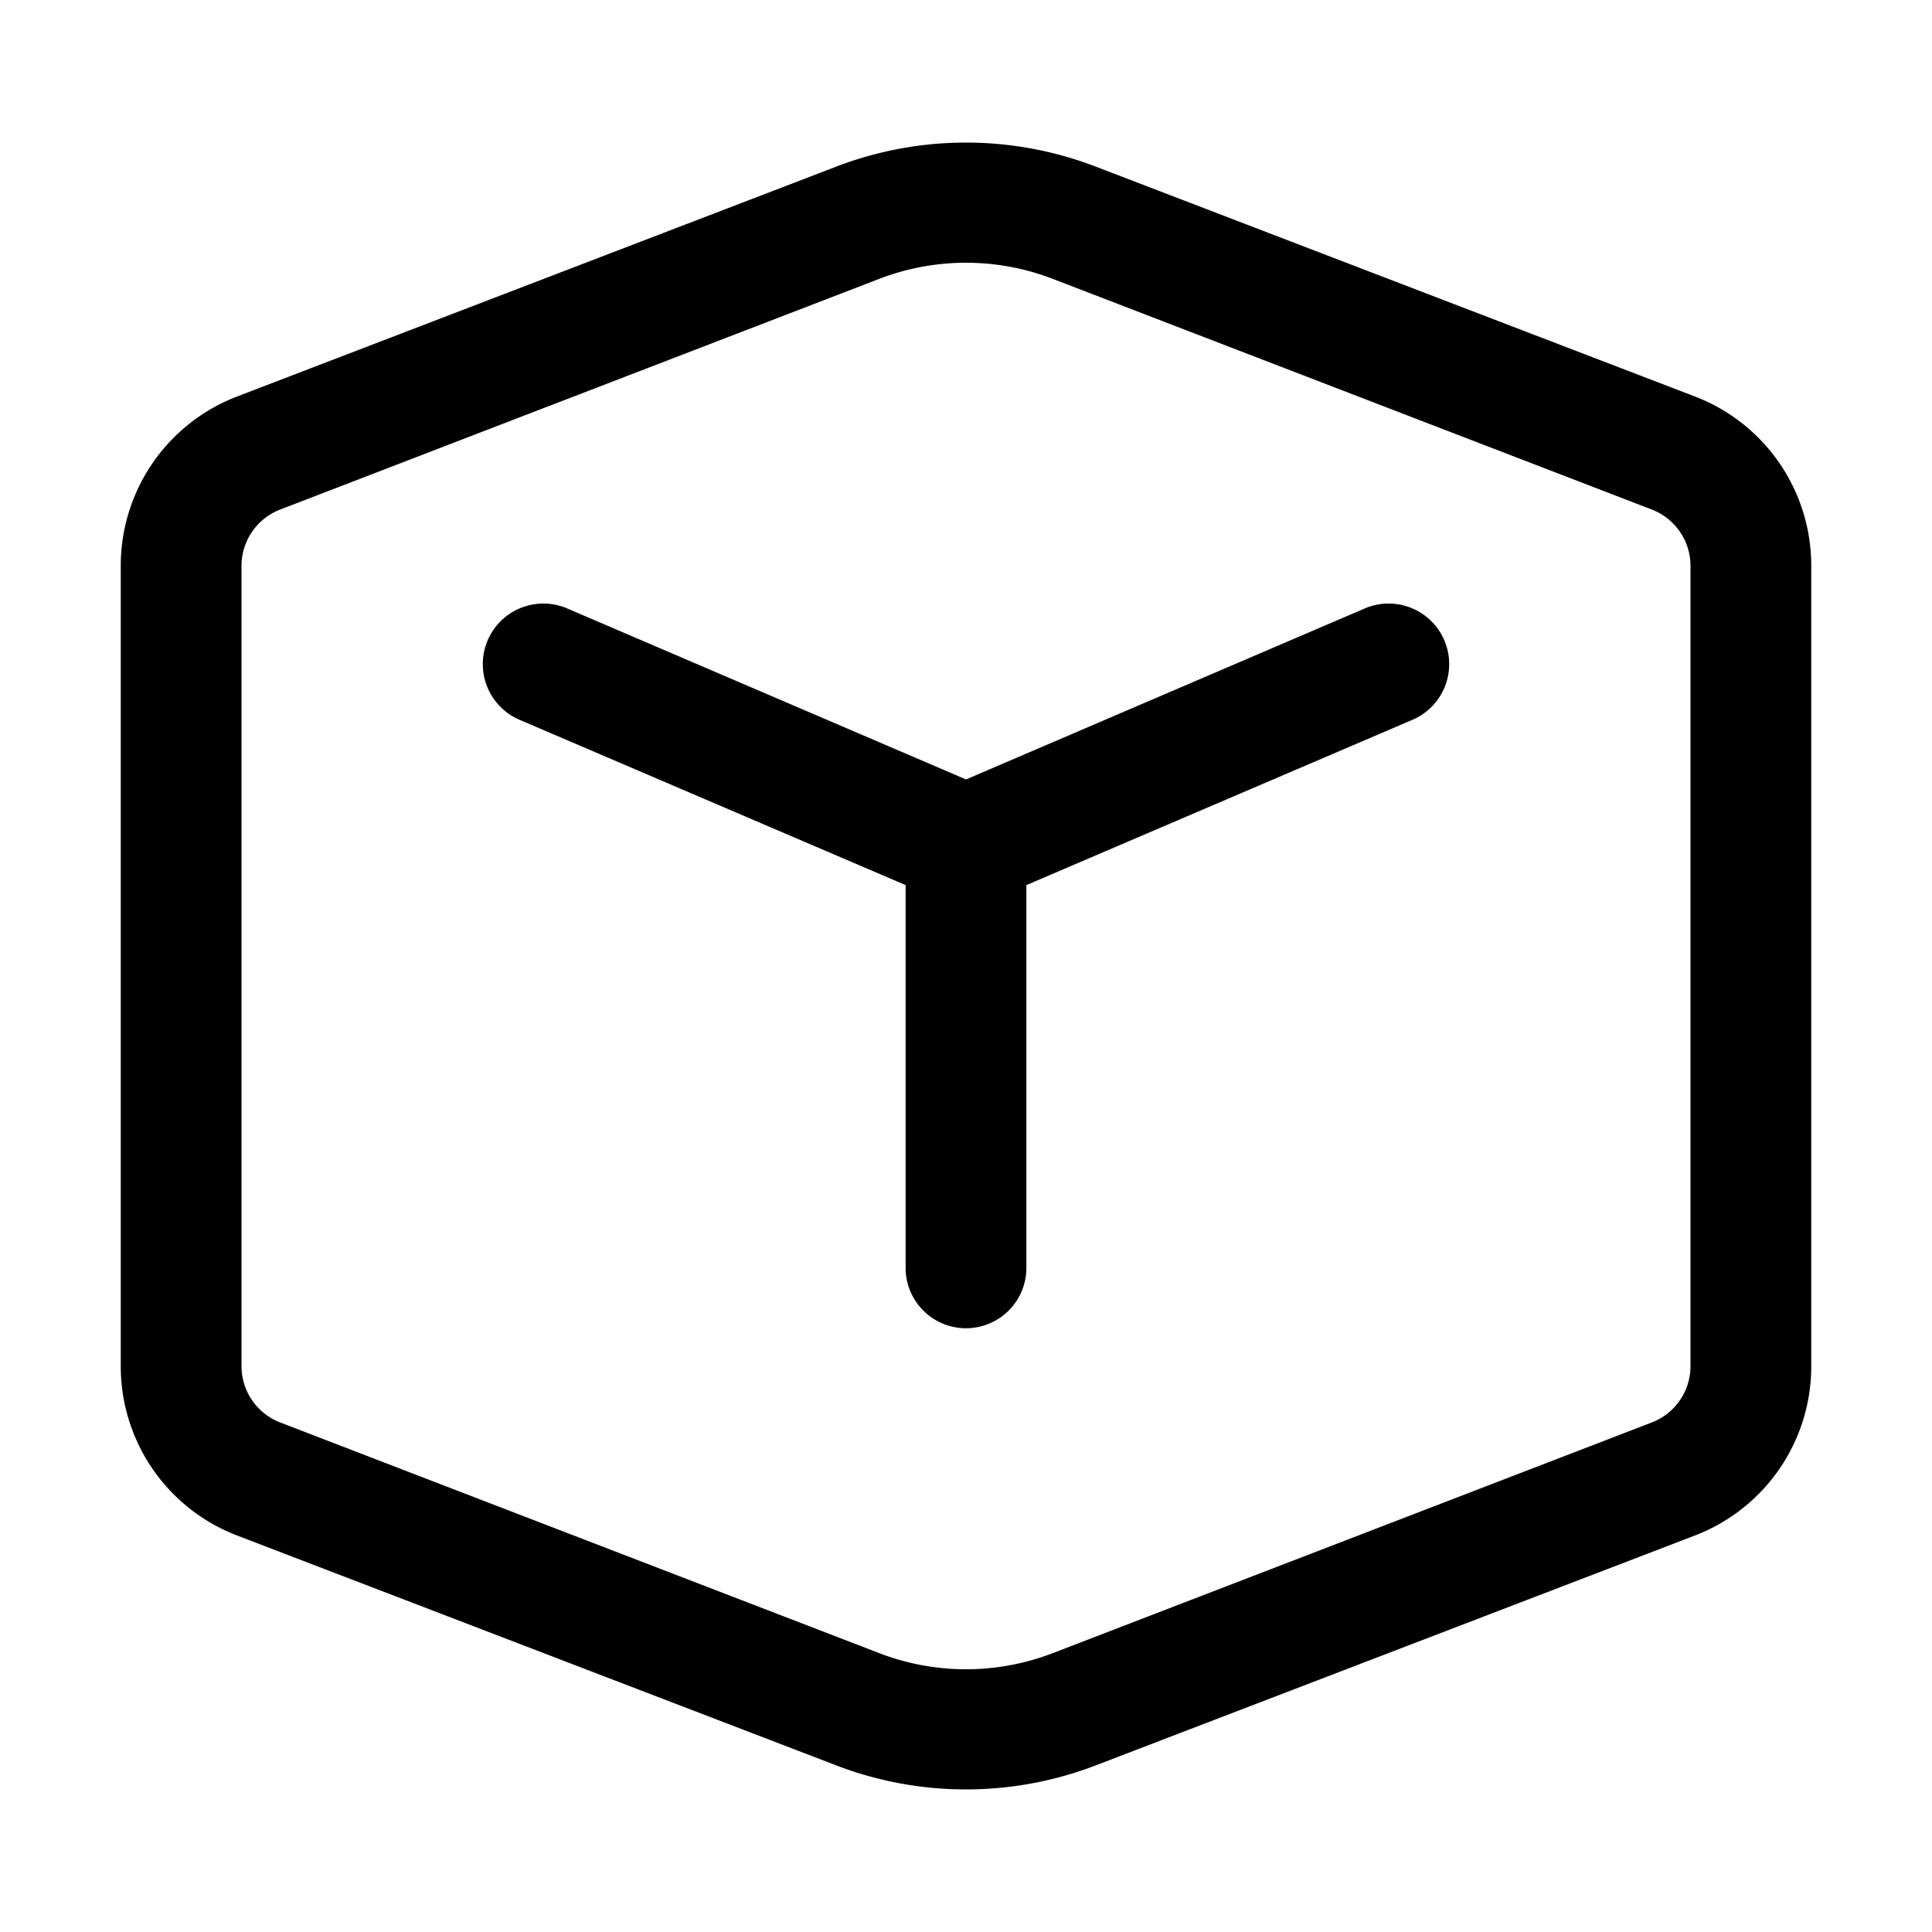 <svg width="32" height="32" viewBox="0 0 32 32" xmlns="http://www.w3.org/2000/svg"><path d="M9.4 10.08a1 1 0 0 0-.8 1.84l6.4 2.74V21a1 1 0 0 0 2 0v-6.34l6.4-2.74a1 1 0 0 0-.8-1.84L16 12.91l-6.6-2.83Zm8.75-7.32a6 6 0 0 0-4.3 0L3.92 6.57A3 3 0 0 0 2 9.37v13.26a3 3 0 0 0 1.92 2.8l9.93 3.81a6 6 0 0 0 4.3 0l9.93-3.81a3 3 0 0 0 1.92-2.8V9.37a3 3 0 0 0-1.92-2.8l-9.93-3.81Zm-3.59 1.86a4 4 0 0 1 2.88 0l9.92 3.82a1 1 0 0 1 .64.93v13.26a1 1 0 0 1-.64.93l-9.92 3.82a4 4 0 0 1-2.88 0l-9.92-3.82a1 1 0 0 1-.64-.93V9.37a1 1 0 0 1 .64-.93l9.92-3.82Z"/></svg>